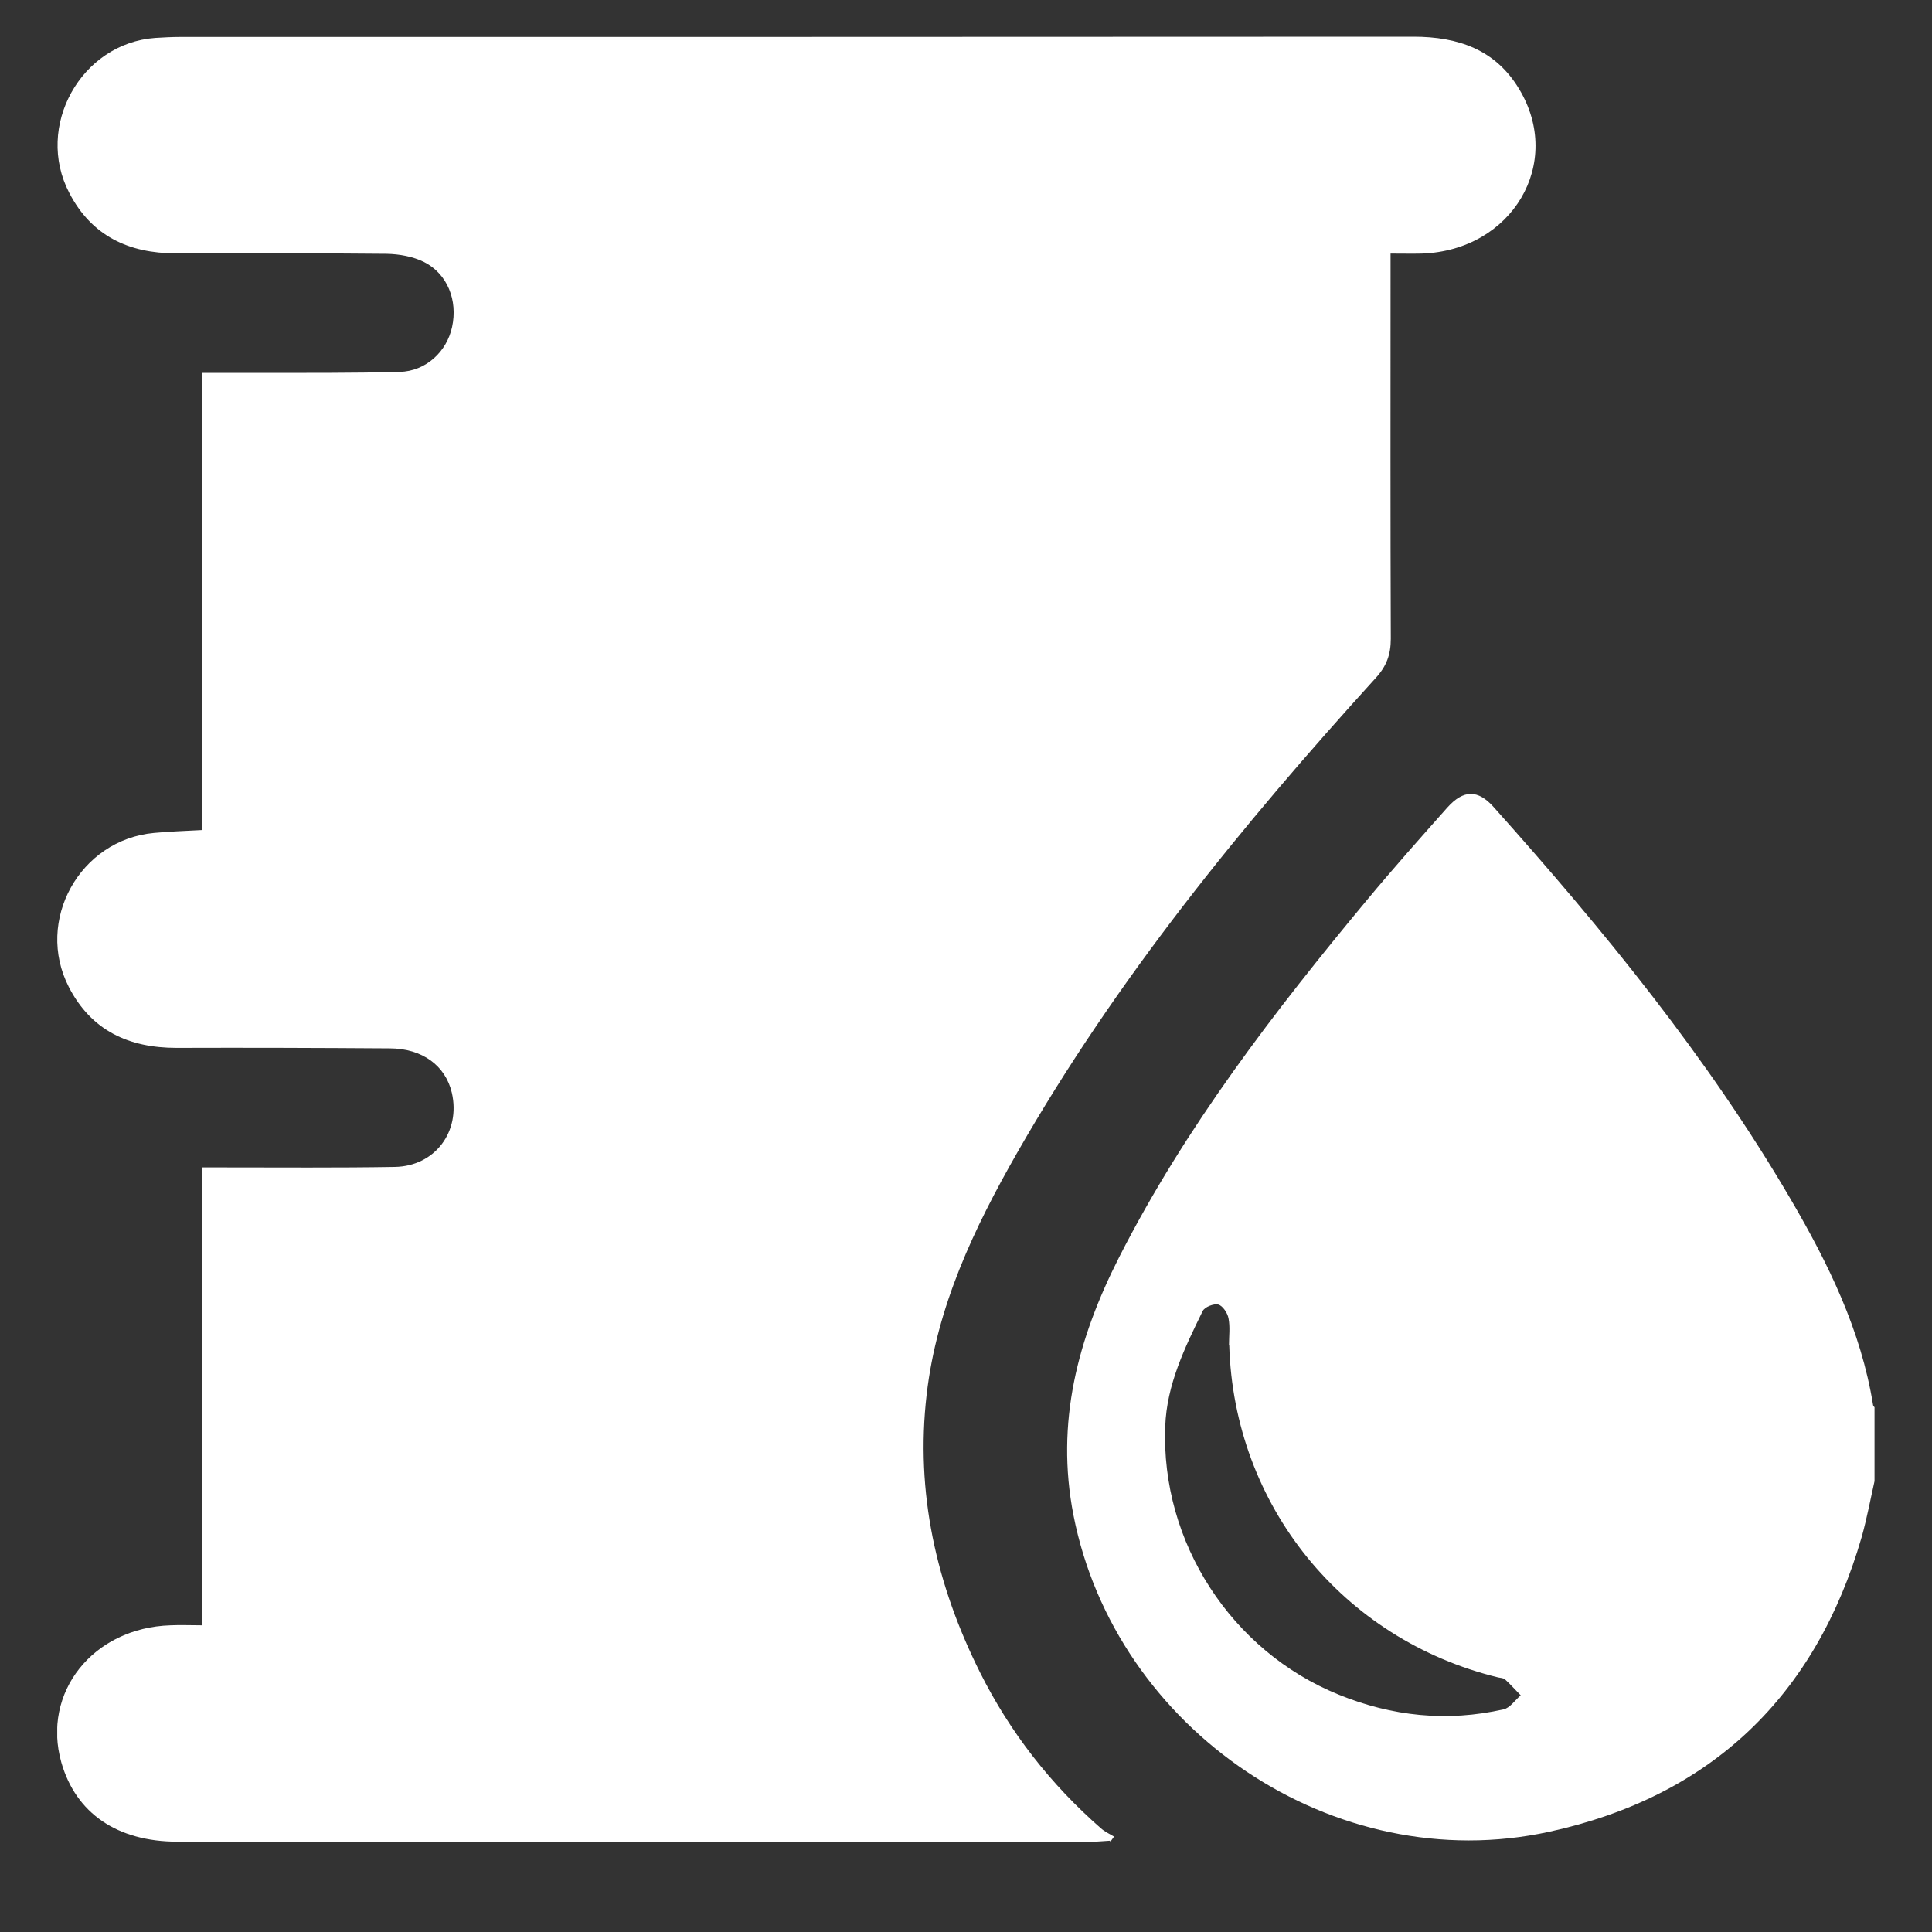 <?xml version="1.0" encoding="UTF-8"?><svg id="Layer_1" xmlns="http://www.w3.org/2000/svg" xmlns:xlink="http://www.w3.org/1999/xlink" viewBox="0 0 80 80"><rect x="0" y="0" width="80" height="80" fill="#333333" stroke="none"/><defs><clipPath id="clippath"><rect x="2.37" y="1.5" width="75.25" height="74.76" style="fill:none;"/></clipPath></defs><g style="clip-path:url(#clippath);"><path d="M50.89,55.69c0-.37,.05-.74-.02-1.1-.04-.22-.24-.52-.42-.57-.19-.05-.57,.1-.65,.27-.74,1.51-1.49,3.05-1.55,4.77-.19,4.8,2.74,9.31,7.18,11.11,2.21,.9,4.49,1.14,6.83,.61,.27-.06,.47-.38,.71-.58-.22-.22-.42-.45-.65-.66-.07-.06-.18-.06-.28-.08-6.45-1.57-10.95-7.13-11.14-13.76m26.74,5.54c-.18,.8-.33,1.61-.55,2.4-1.91,6.61-6.25,10.75-12.94,12.21-8.9,1.94-17.96-4.22-19.7-13.11-.75-3.84,.18-7.31,1.89-10.68,2.75-5.4,6.42-10.17,10.27-14.8,1.08-1.3,2.2-2.56,3.32-3.82,.67-.75,1.27-.75,1.92-.02,4.54,5.08,8.85,10.34,12.3,16.24,1.56,2.67,2.91,5.42,3.41,8.52,0,.04,.05,.08,.08,.11v2.94Z" style="fill:#fff;"/><path d="M45.96,76.22c-.23,.01-.47,.04-.7,.04-12.64,0-25.27,0-37.91,0-2.5,0-4.21-1.18-4.81-3.28-.82-2.9,1.31-5.58,4.52-5.68,.41-.02,.83,0,1.31,0v-18.96h.85c2.38,0,4.75,.02,7.13-.02,1.66-.03,2.73-1.46,2.36-3.07-.26-1.12-1.22-1.84-2.58-1.84-2.94-.02-5.88-.03-8.82-.02-1.97,0-3.53-.71-4.46-2.52-1.41-2.74,.45-6.1,3.53-6.38,.63-.06,1.27-.08,2-.12V15.44h2.29c1.96,0,3.92,.01,5.88-.04,1.09-.03,1.95-.84,2.17-1.86,.24-1.1-.19-2.2-1.16-2.69-.46-.23-1.03-.33-1.55-.34-2.91-.03-5.83-.02-8.74-.02-1.93,0-3.48-.72-4.4-2.5-1.44-2.75,.48-6.2,3.56-6.42,.34-.02,.68-.04,1.03-.04,17.02,0,34.04,0,51.07-.01,1.84,0,3.39,.53,4.37,2.16,1.86,3.07-.28,6.69-4.02,6.82-.41,.01-.82,0-1.3,0v.96c0,5-.01,9.99,.01,14.99,0,.66-.18,1.14-.63,1.63-5.54,6.1-10.73,12.46-14.84,19.65-1.79,3.13-3.33,6.38-3.75,10.02-.47,4.05,.4,7.88,2.21,11.5,1.24,2.48,2.92,4.63,5.01,6.46,.16,.14,.36,.23,.54,.34l-.15,.21" style="fill:#fff;"/></g></svg>